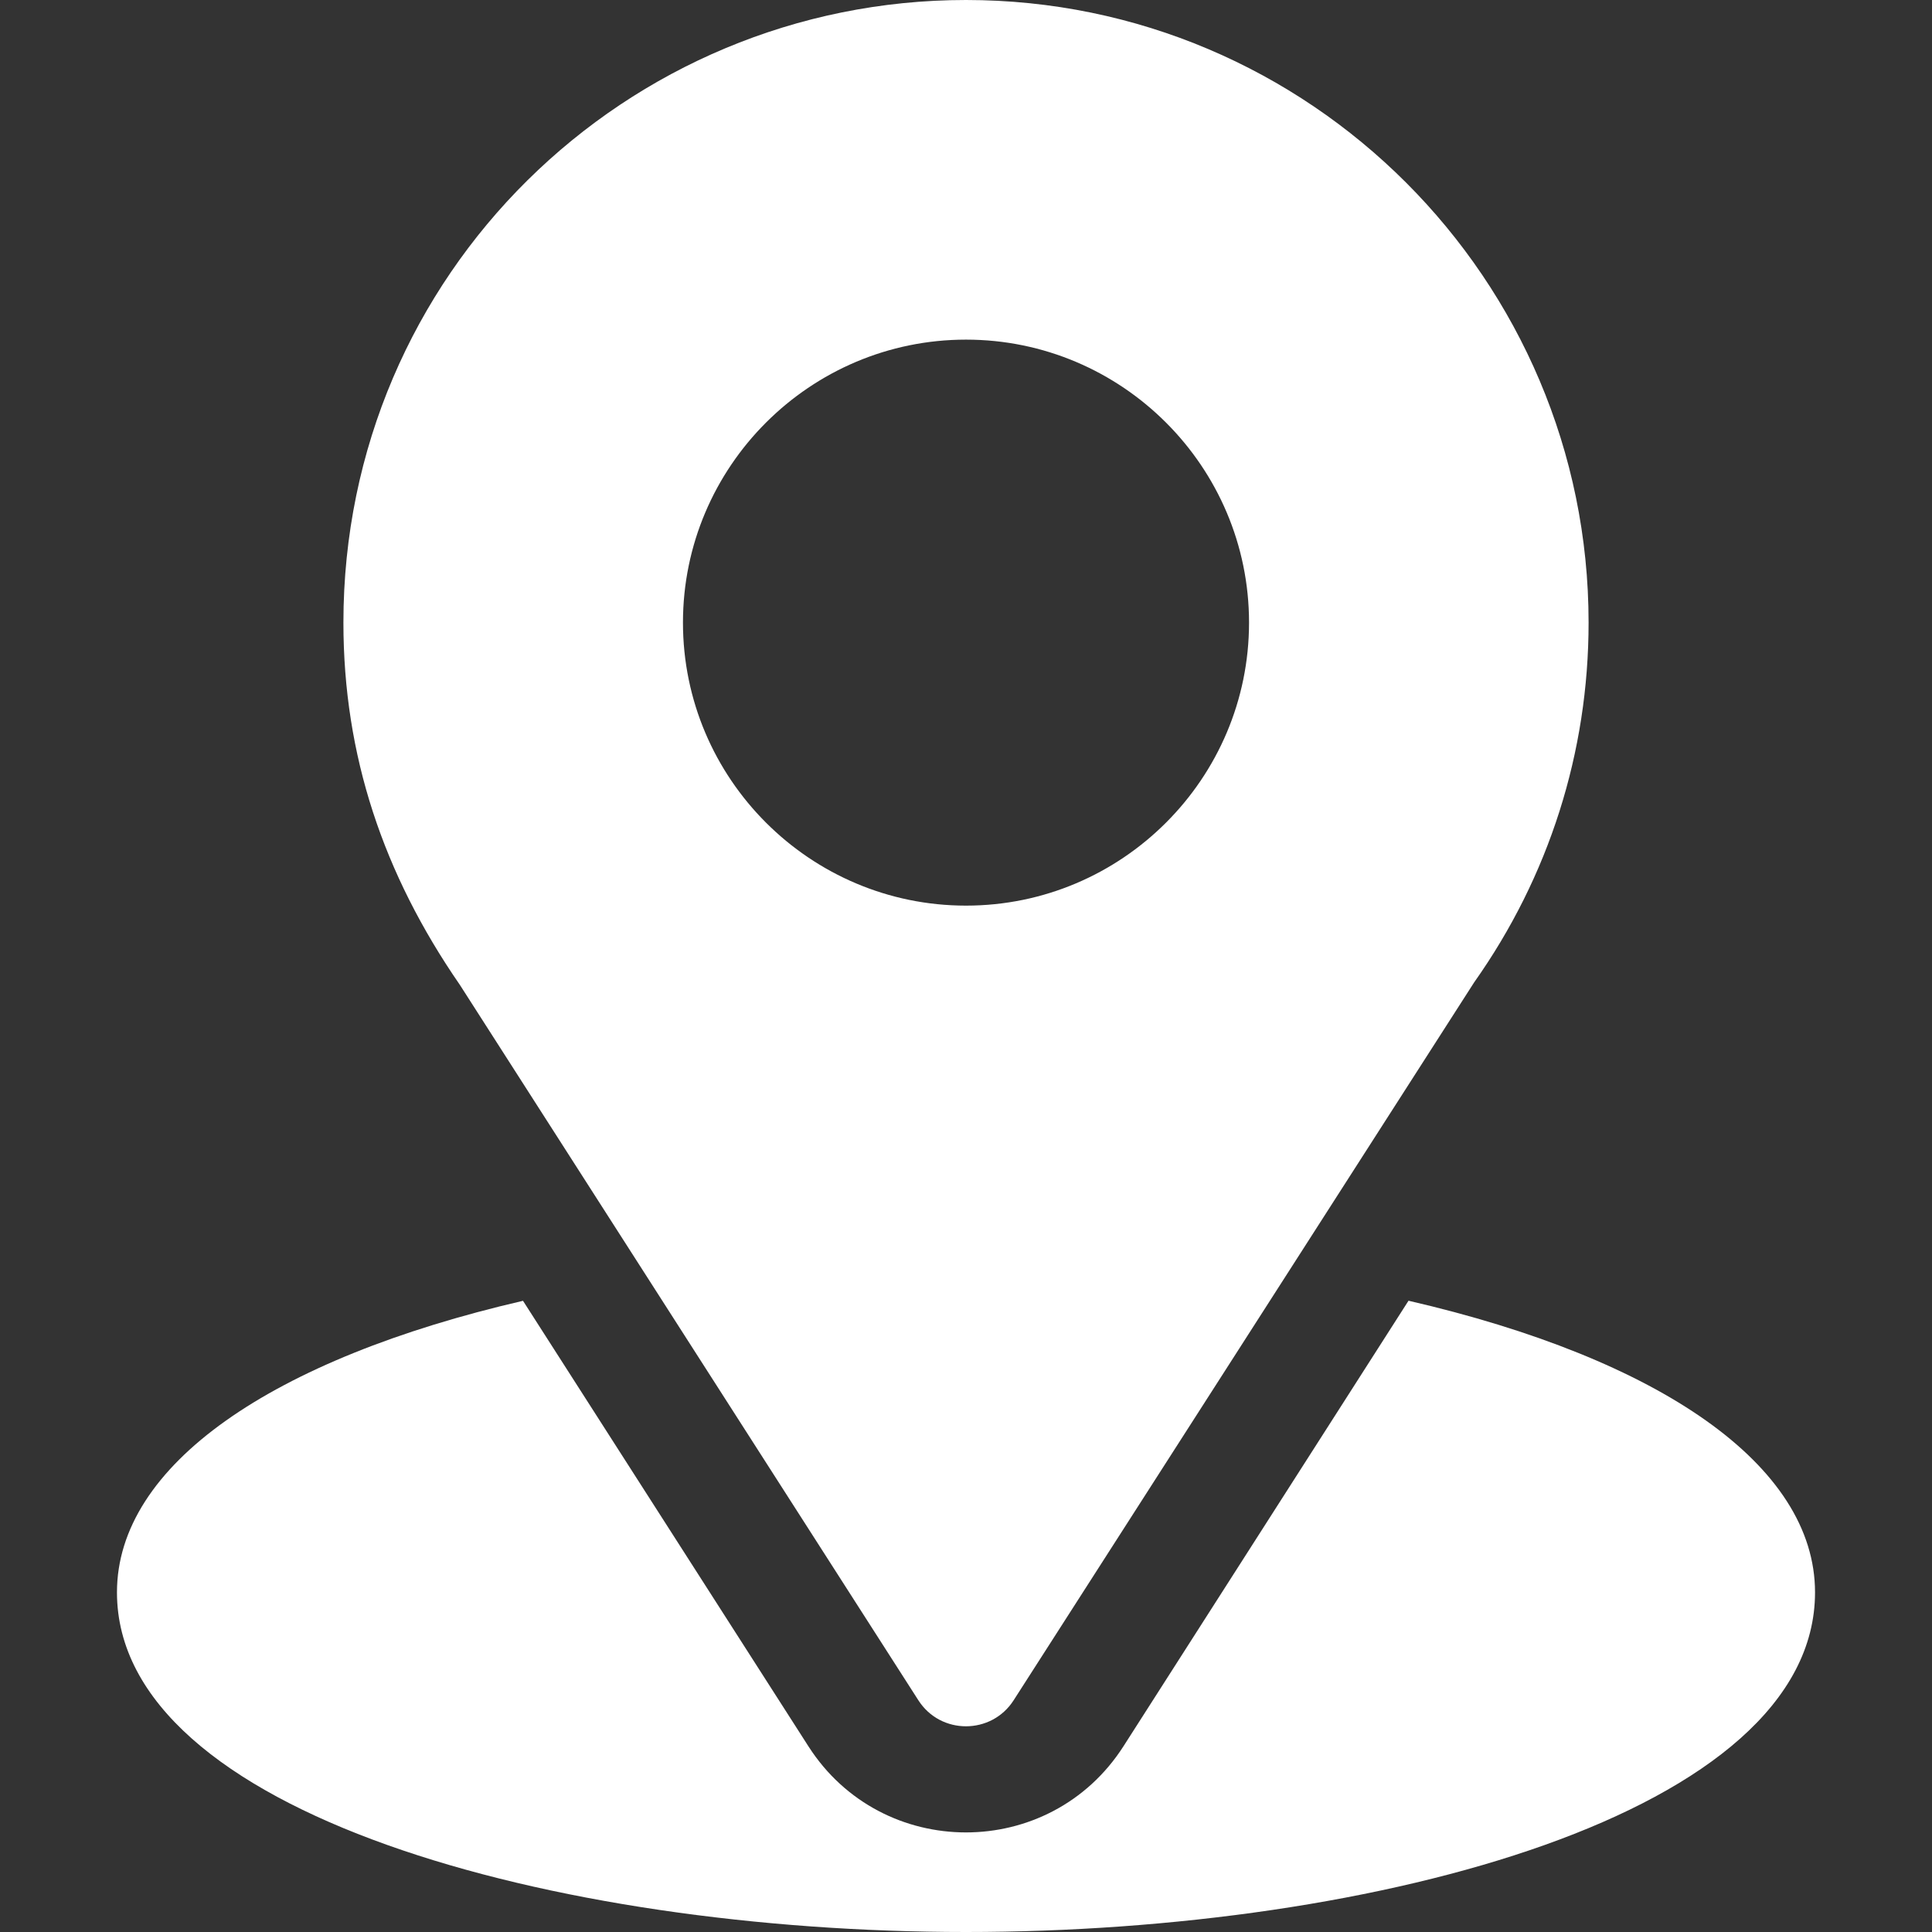 <svg width="24" height="24" viewBox="0 0 24 24" fill="none" xmlns="http://www.w3.org/2000/svg">
<rect x="0" y="0" width="24" height="24" fill="#333333" stroke="none"/>
<path d="M12 0C7.783 0 4.266 3.397 4.266 7.734C4.266 9.384 4.761 10.856 5.713 12.235L11.408 21.121C11.684 21.553 12.316 21.552 12.592 21.121L18.312 12.204C19.243 10.888 19.734 9.343 19.734 7.734C19.734 3.47 16.265 0 12 0ZM12 11.25C10.062 11.25 8.484 9.673 8.484 7.734C8.484 5.796 10.062 4.219 12 4.219C13.938 4.219 15.516 5.796 15.516 7.734C15.516 9.673 13.938 11.25 12 11.25Z" fill="white"/>
<path d="M17.497 16.158L13.956 21.693C13.04 23.122 10.955 23.117 10.043 21.694L6.497 16.159C3.377 16.881 1.453 18.202 1.453 19.781C1.453 22.522 6.887 24 12 24C17.113 24 22.547 22.522 22.547 19.781C22.547 18.201 20.621 16.879 17.497 16.158Z" fill="white"/>
</svg>
